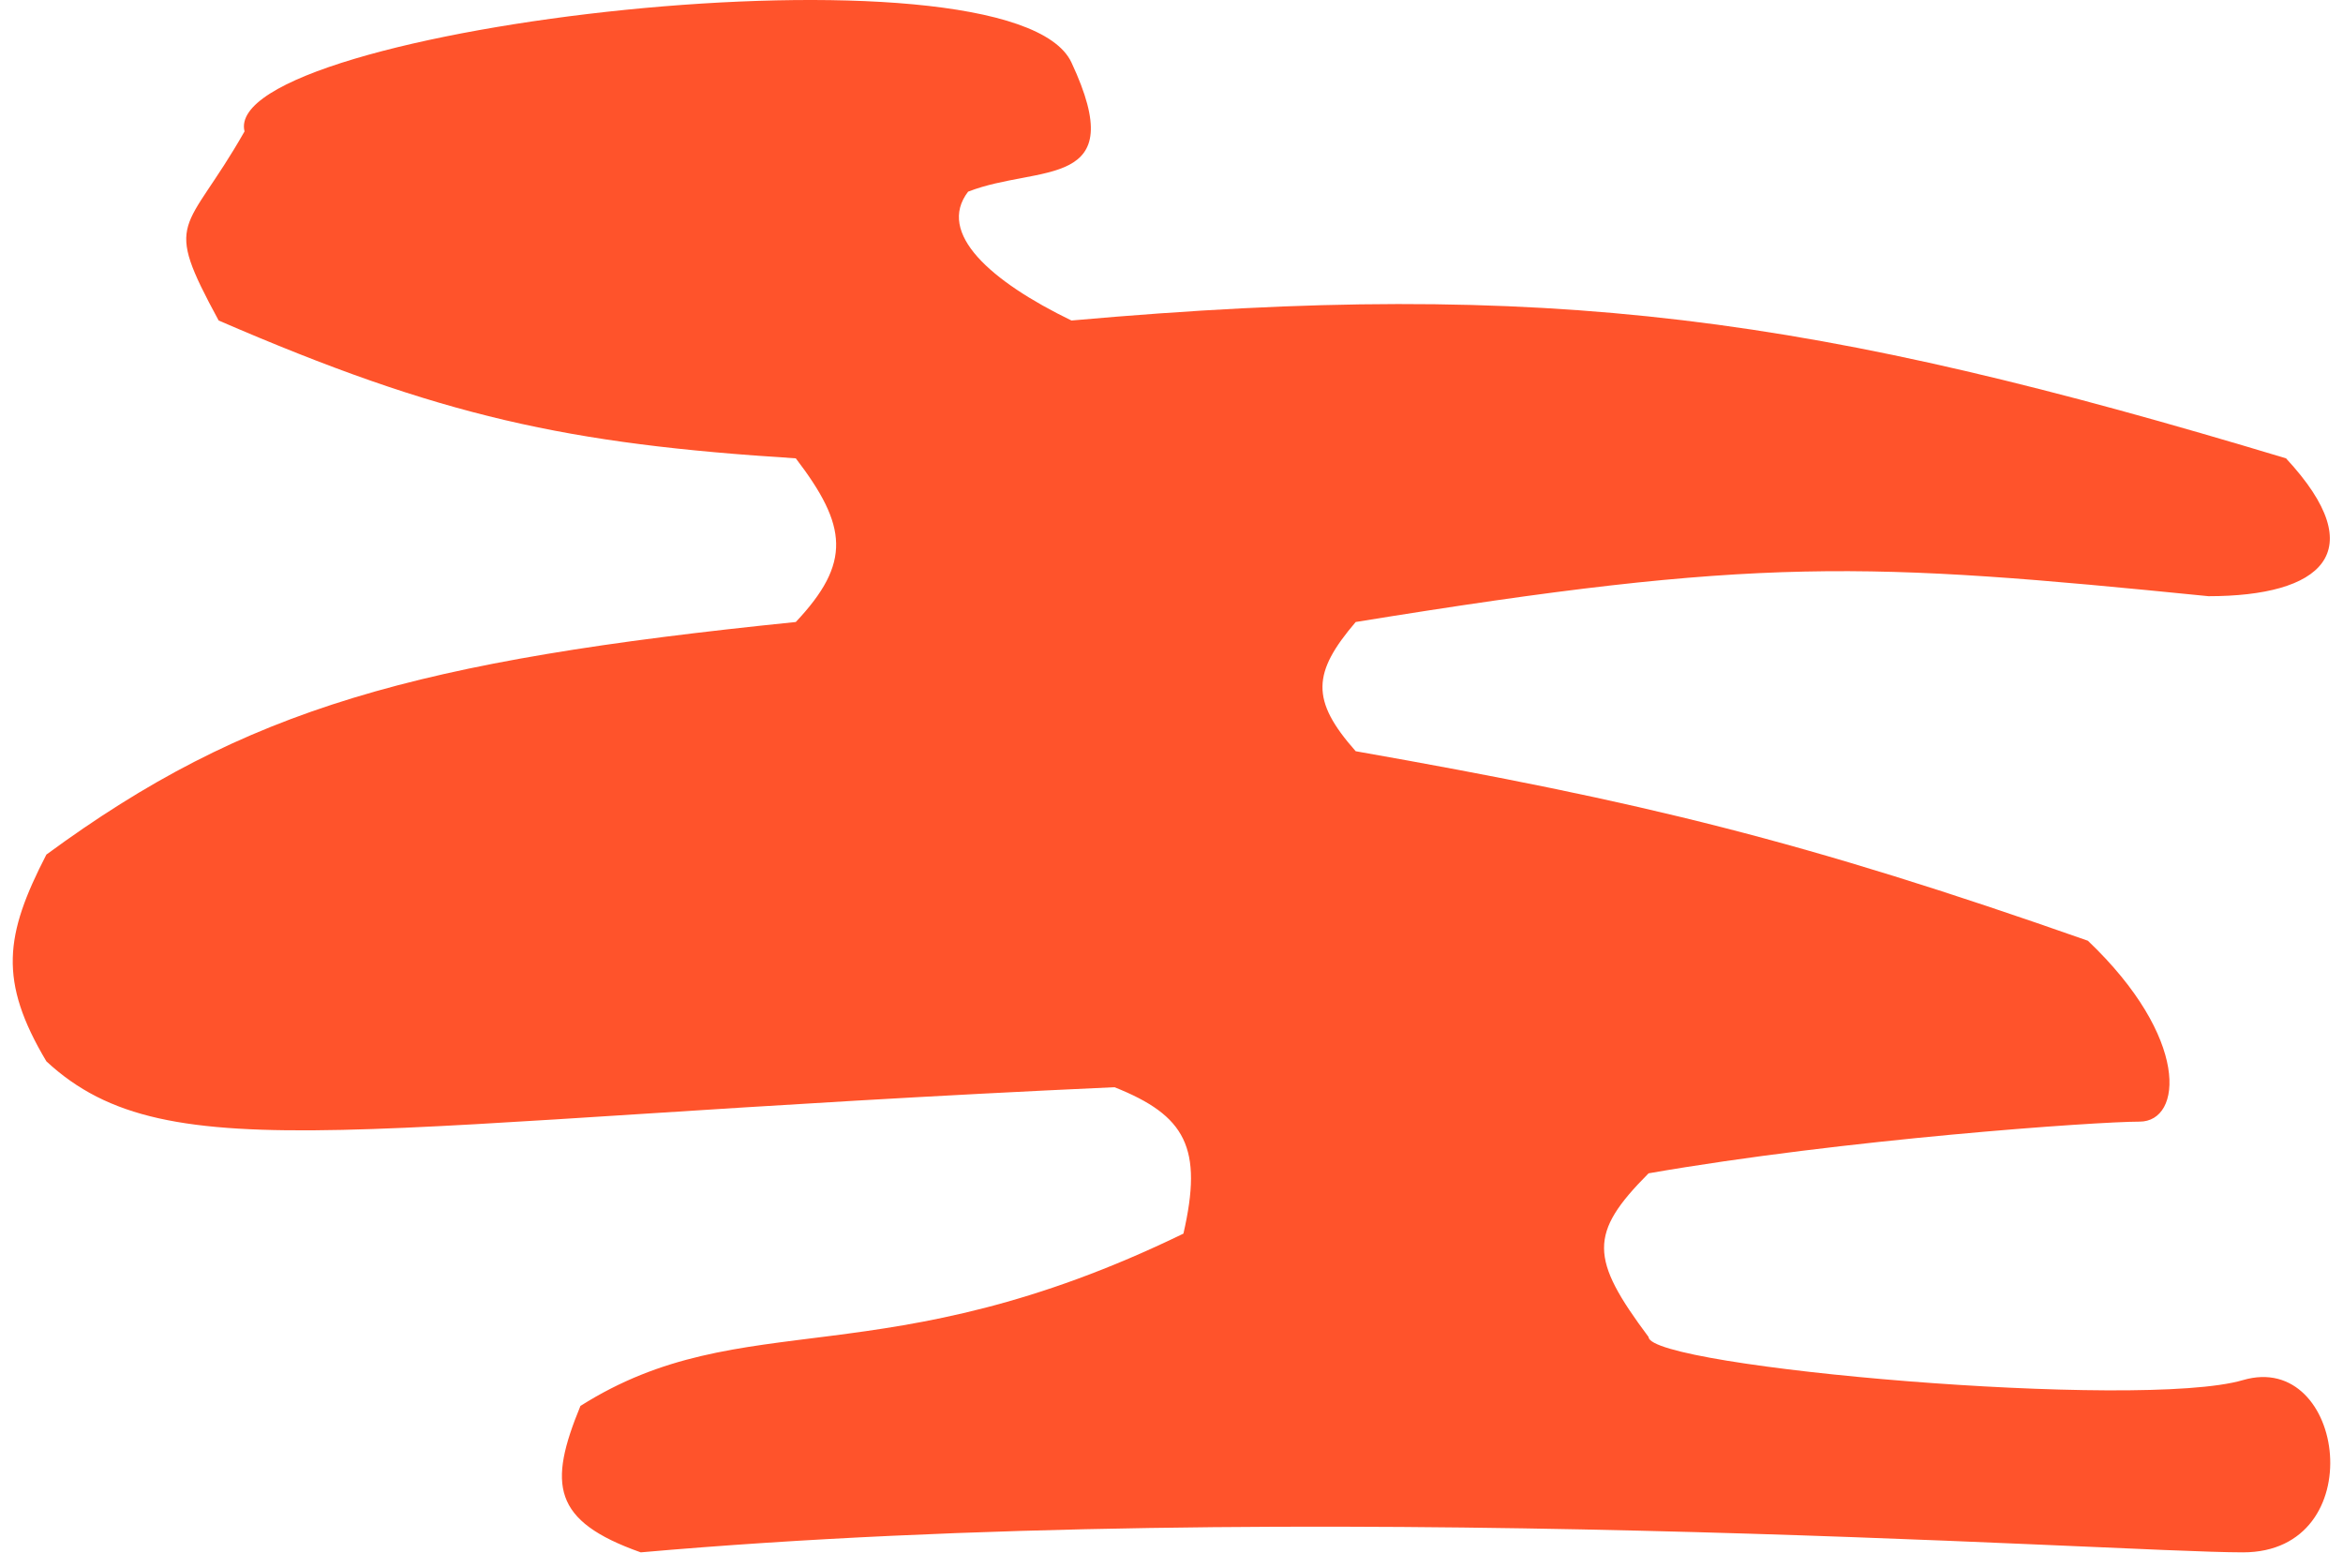<svg xmlns="http://www.w3.org/2000/svg" width="136" height="91" viewBox="0 0 136 91" fill="none"><path d="M14.194 7.628C12.692 1.62 58.694 -3.853 62.192 3.625C65.69 11.103 60.304 9.517 56.194 11.125C54.346 13.536 57.517 16.337 62.192 18.603C90.074 16.116 105.429 18.385 132.692 26.603C137.784 32.087 134.694 34.605 128.194 34.605C108.194 32.605 102.138 32.293 78.692 36.103C76.185 39.041 76.056 40.628 78.692 43.603C95.35 46.54 104.658 48.793 121.192 54.603C127.118 60.243 126.694 65.103 124.192 65.103C121.69 65.103 107.074 66.12 95.692 68.103C92.214 71.596 92.278 73.036 95.692 77.603C95.722 79.359 124.222 81.858 130.192 80.105C136.162 78.352 137.694 90.103 130.192 90.103C122.69 90.103 75.248 86.749 37.192 90.103C32.043 88.282 31.819 86.155 33.692 81.603C43.194 75.605 51.194 80.105 68.692 71.603C69.838 66.623 68.829 64.751 64.692 63.105C20.694 65.103 9.824 68.213 2.692 61.603C-0.093 56.926 0.277 54.281 2.692 49.603C14.266 41.101 24.131 38.347 46.192 36.103C49.432 32.665 49.196 30.529 46.192 26.603C32.946 25.769 25.594 24.189 12.692 18.603C9.4 12.538 10.761 13.67 14.194 7.628Z" fill="#FF532B"></path></svg>